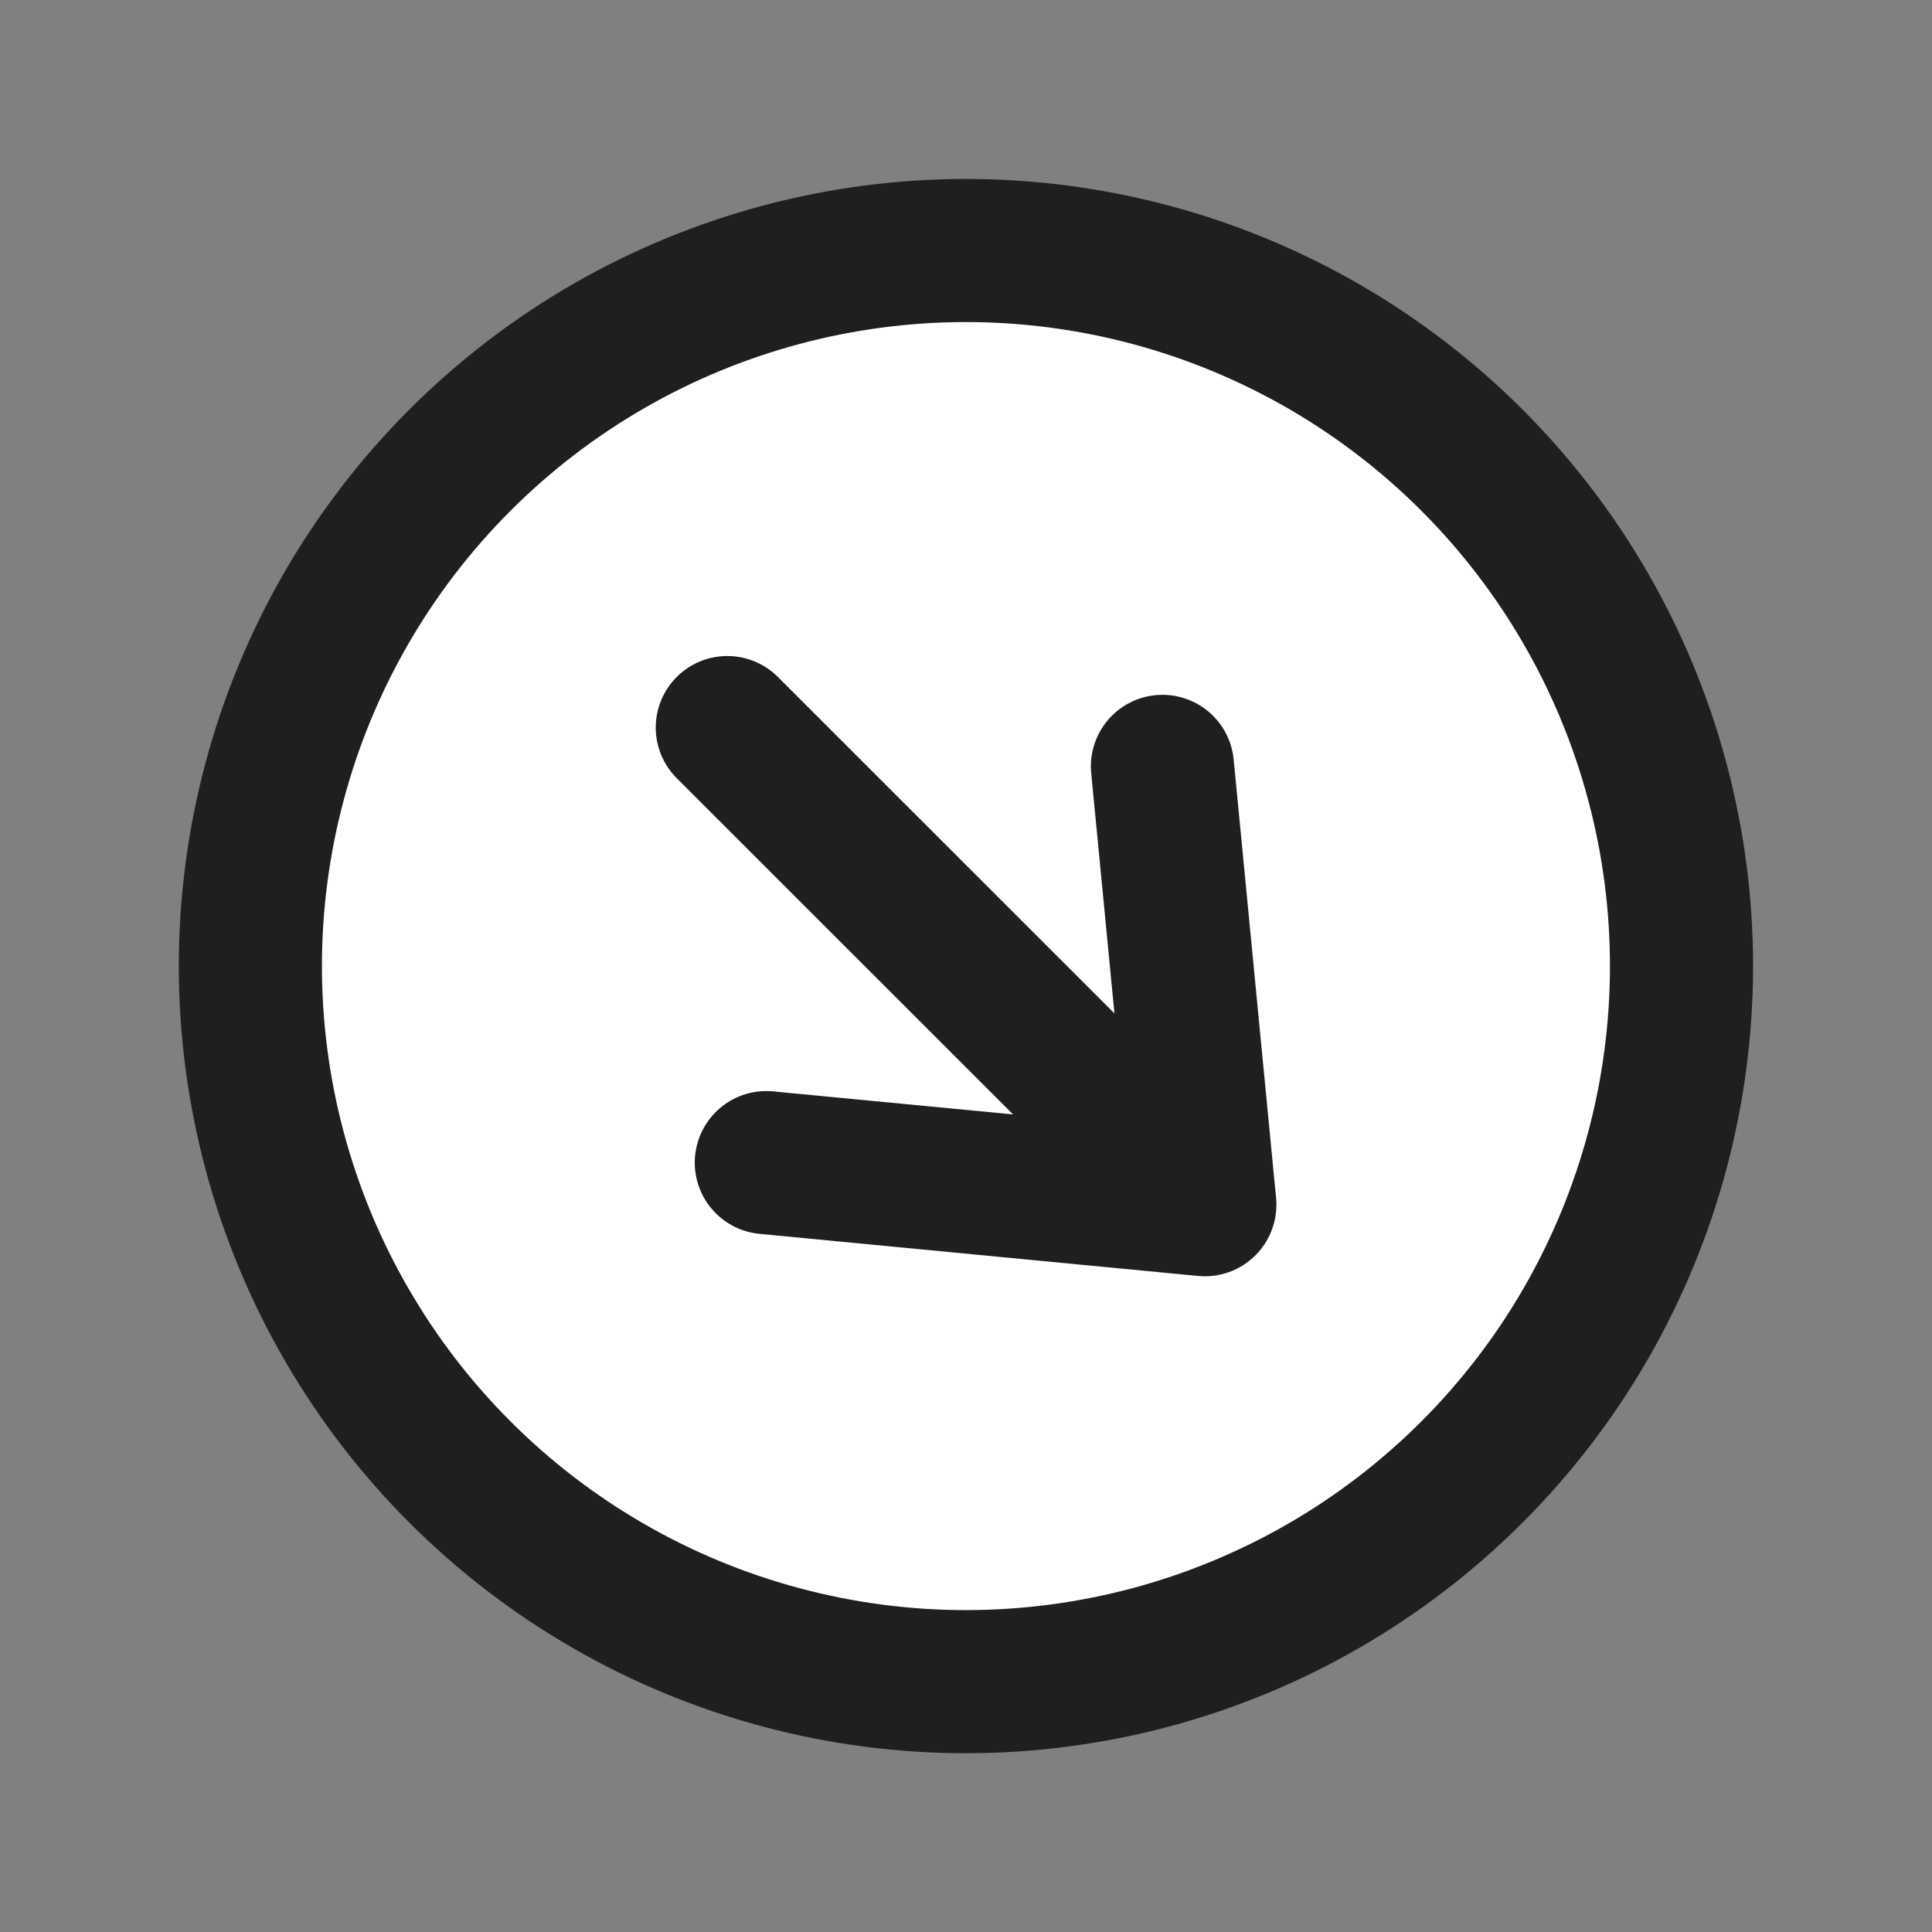 <svg xmlns="http://www.w3.org/2000/svg" xmlns:xlink="http://www.w3.org/1999/xlink" width="27" height="27" viewBox="0 0 27 27">
  <rect x="0" y="0" width="27" height="27" fill="#808080" stroke="none"/>
  <defs>
    <clipPath id="clip-path">
      <rect id="長方形_748" data-name="長方形 748" width="27" height="27"/>
    </clipPath>
  </defs>
  <g id="アートボード_5" data-name="アートボード – 5" clip-path="url(#clip-path)">
    <g id="Page-1" transform="translate(2.502 2.36)">
      <g id="index" transform="translate(-1072 -1053)">
        <g id="_1098_ar_h" data-name="1098_ar_h" transform="translate(1100.758 1068.9) rotate(150)">
          <g id="Group" transform="translate(20.071 0.753) rotate(74.991)">
            <circle id="Oval" cx="10" cy="10" r="10" fill="#fff" stroke="#1f1f1f" stroke-linecap="round" stroke-linejoin="round" stroke-width="2"/>
            <line id="Path" x1="4.7" y2="8.141" transform="translate(7.665 14.07) rotate(-120)" fill="none" stroke="#1f1f1f" stroke-linecap="round" stroke-linejoin="round" stroke-width="2"/>
            <path id="Path-2" data-name="Path" d="M12.489,13.572,11.472,7.5,5.708,9.657" transform="translate(4.522 23.687) rotate(-120)" fill="none" stroke="#1f1f1f" stroke-linecap="round" stroke-linejoin="round" stroke-width="2" fill-rule="evenodd"/>
          </g>
        </g>
      </g>
    </g>
  </g>
</svg>
